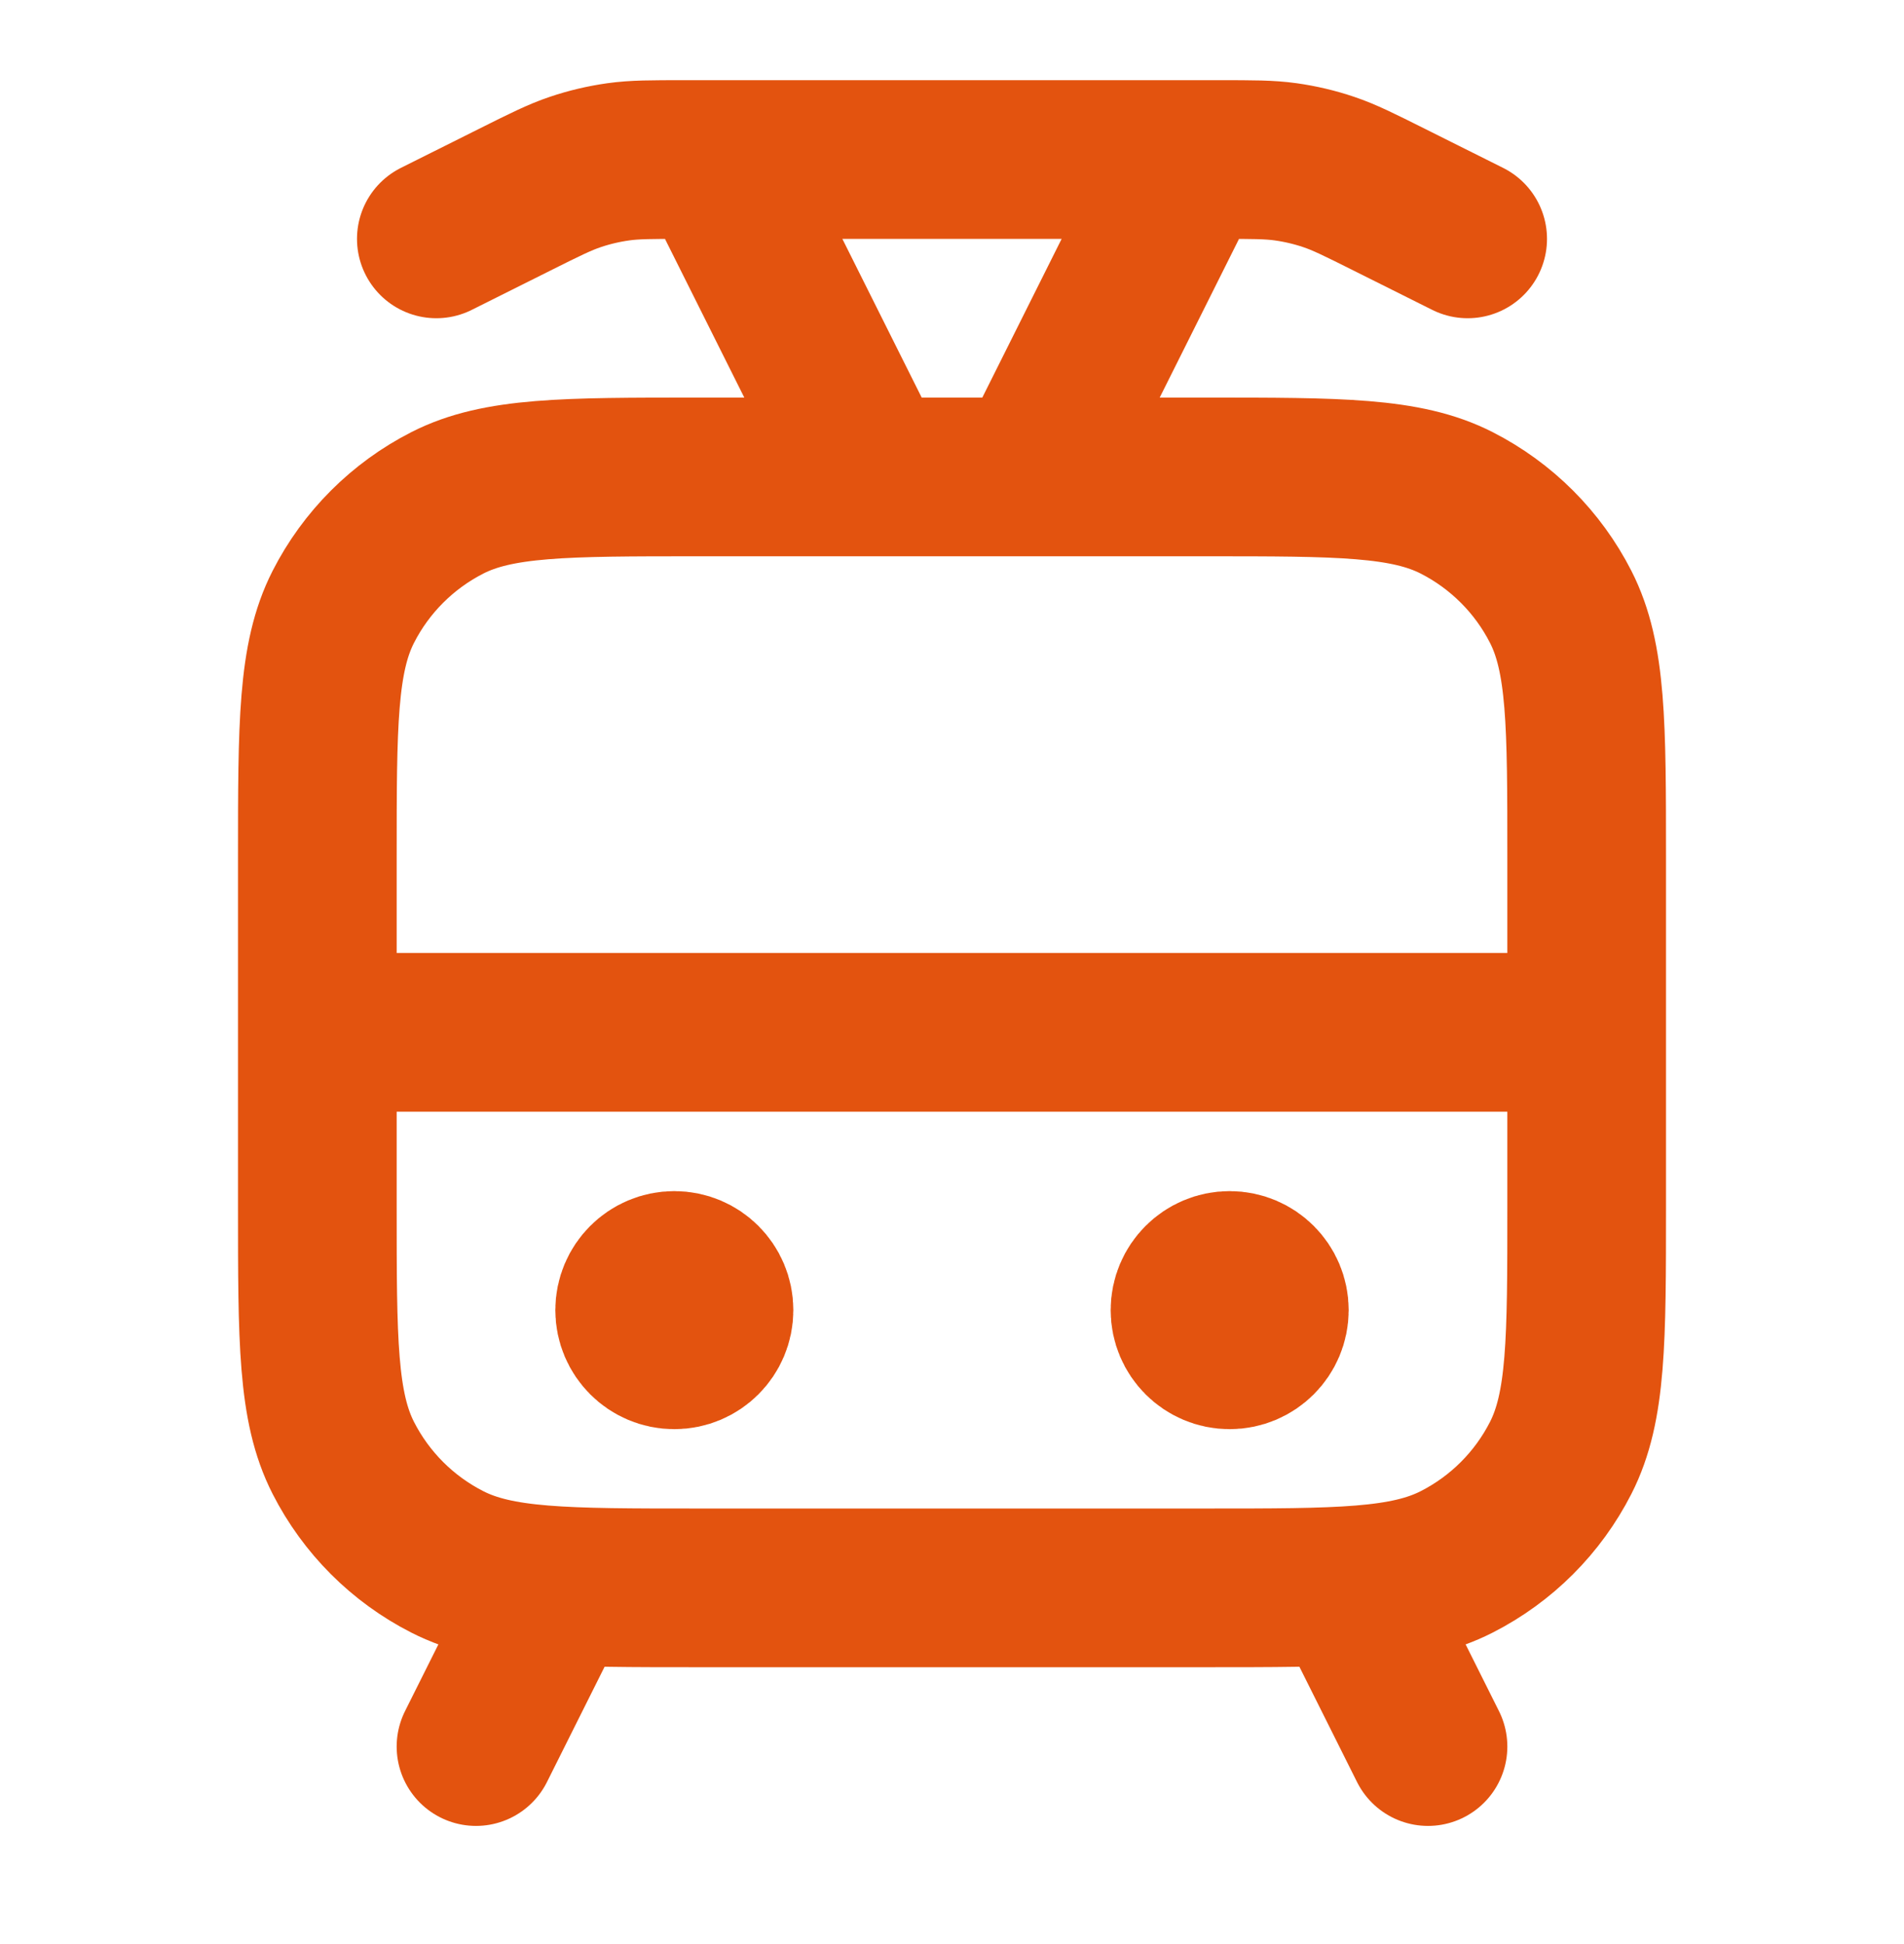<svg width="48" height="49" viewBox="0 0 48 49" fill="none" xmlns="http://www.w3.org/2000/svg">
<path d="M37 6.021L35.027 5.035C34.271 4.657 33.893 4.468 33.497 4.335C33.145 4.216 32.783 4.131 32.416 4.079C32.002 4.021 31.579 4.021 30.734 4.021H17.266C16.421 4.021 15.998 4.021 15.585 4.079C15.217 4.131 14.855 4.216 14.503 4.335C14.107 4.468 13.729 4.657 12.973 5.035L11 6.021M22 12.021L18 4.021M26 12.021L30 4.021M8 26.021H40M34 40.022L36 44.022M14 40.022L12 44.022M17 33.022H17.02M31 33.022H31.02M17.6 40.022H30.4C33.76 40.022 35.441 40.022 36.724 39.367C37.853 38.792 38.771 37.874 39.346 36.745C40 35.462 40 33.782 40 30.422V21.622C40 18.261 40 16.581 39.346 15.297C38.771 14.169 37.853 13.251 36.724 12.675C35.441 12.021 33.76 12.021 30.4 12.021H17.6C14.24 12.021 12.559 12.021 11.276 12.675C10.147 13.251 9.229 14.169 8.654 15.297C8 16.581 8 18.261 8 21.622V30.422C8 33.782 8 35.462 8.654 36.745C9.229 37.874 10.147 38.792 11.276 39.367C12.559 40.022 14.24 40.022 17.6 40.022ZM18 33.022C18 33.574 17.552 34.022 17 34.022C16.448 34.022 16 33.574 16 33.022C16 32.469 16.448 32.022 17 32.022C17.552 32.022 18 32.469 18 33.022ZM32 33.022C32 33.574 31.552 34.022 31 34.022C30.448 34.022 30 33.574 30 33.022C30 32.469 30.448 32.022 31 32.022C31.552 32.022 32 32.469 32 33.022Z" stroke="#E3530F" stroke-width="4" stroke-linecap="round" stroke-linejoin="round"/>
</svg>
